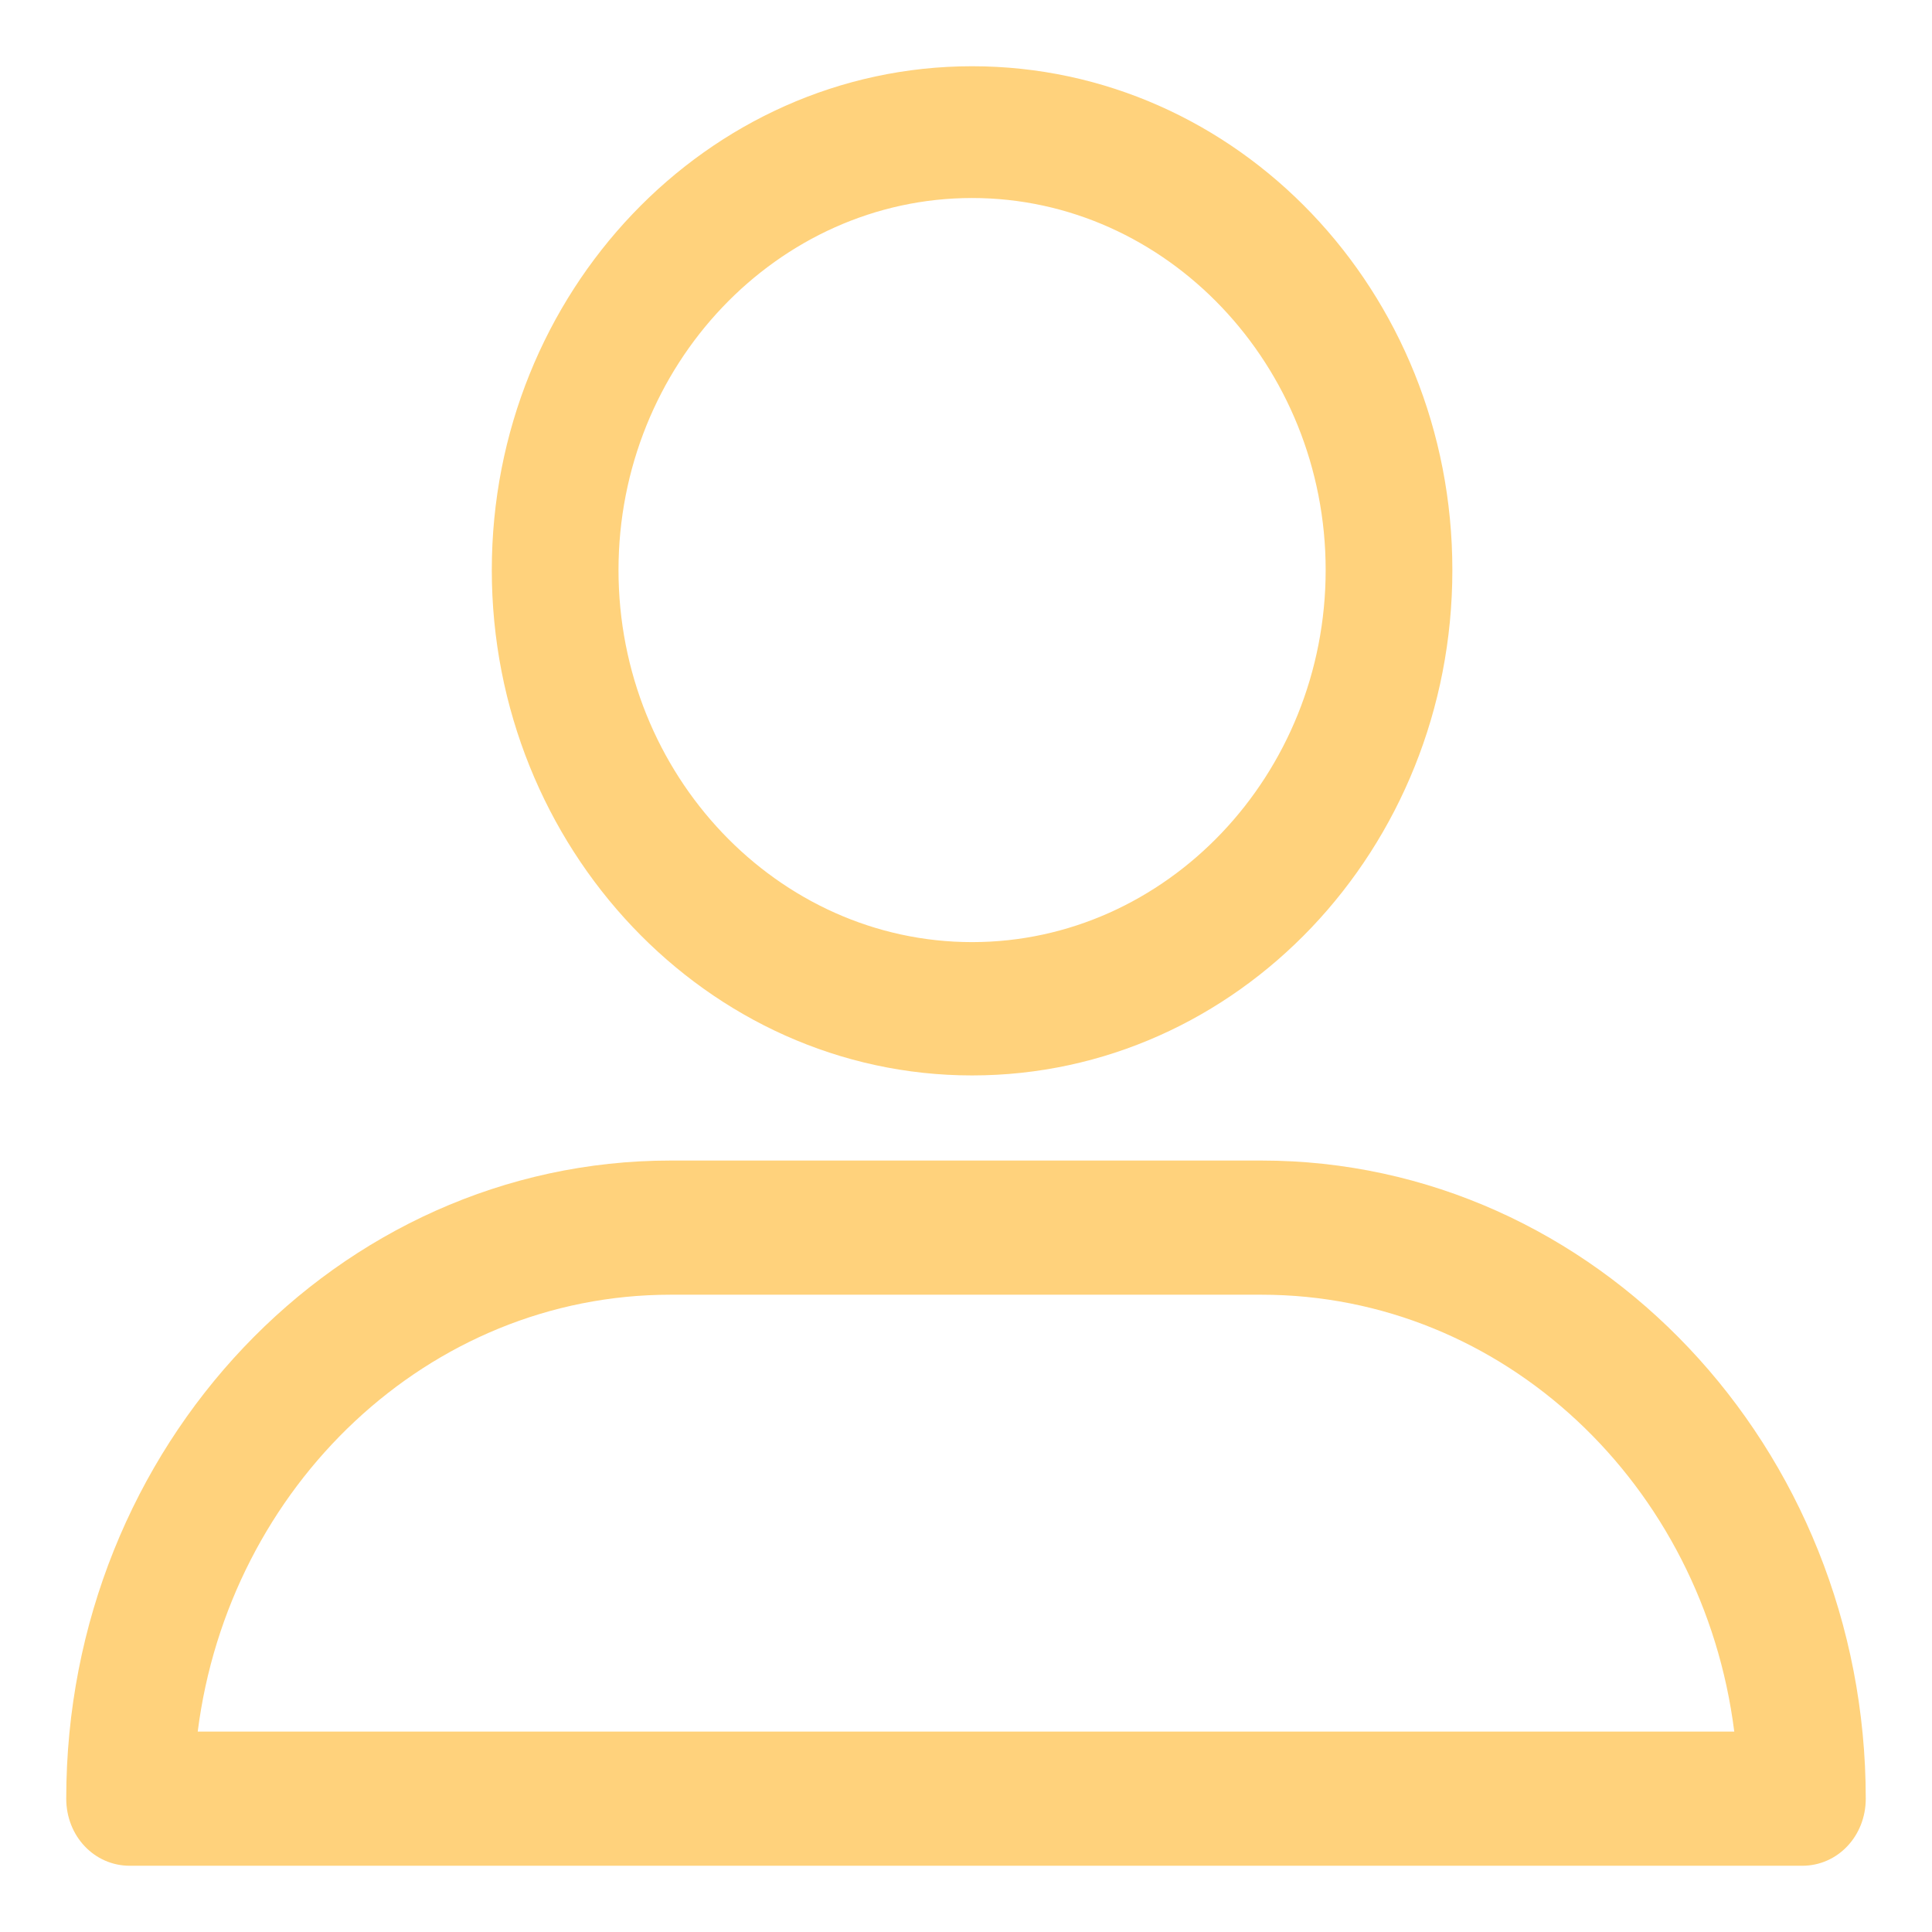 <svg width="175" height="175" viewBox="0 0 175 175" fill="none" xmlns="http://www.w3.org/2000/svg">
<path fill-rule="evenodd" clip-rule="evenodd" d="M131.554 51.636C131.554 76.911 112.071 97.412 88.051 97.412C64.031 97.412 44.547 76.771 44.547 51.636C44.547 26.501 64.031 6 88.051 6C112.071 6 131.554 26.361 131.554 51.636ZM120.078 51.636C120.078 33.101 105.666 17.936 88.051 17.936C70.436 17.936 56.024 33.101 56.024 51.636C56.024 70.171 70.436 85.336 88.051 85.336C105.666 85.336 120.078 70.171 120.078 51.636ZM163.245 169H11.755C8.543 169 6 166.315 6 162.923C6 130.984 30.624 105.122 60.735 105.122H114.265C144.51 105.122 169 131.125 169 162.923C169 166.315 166.457 169 163.245 169ZM114.265 117.275H60.735C38.787 117.275 20.721 134.658 17.91 156.846H157.089C154.279 134.517 136.213 117.275 114.265 117.275Z" fill="#FFD27C"/>
</svg>
